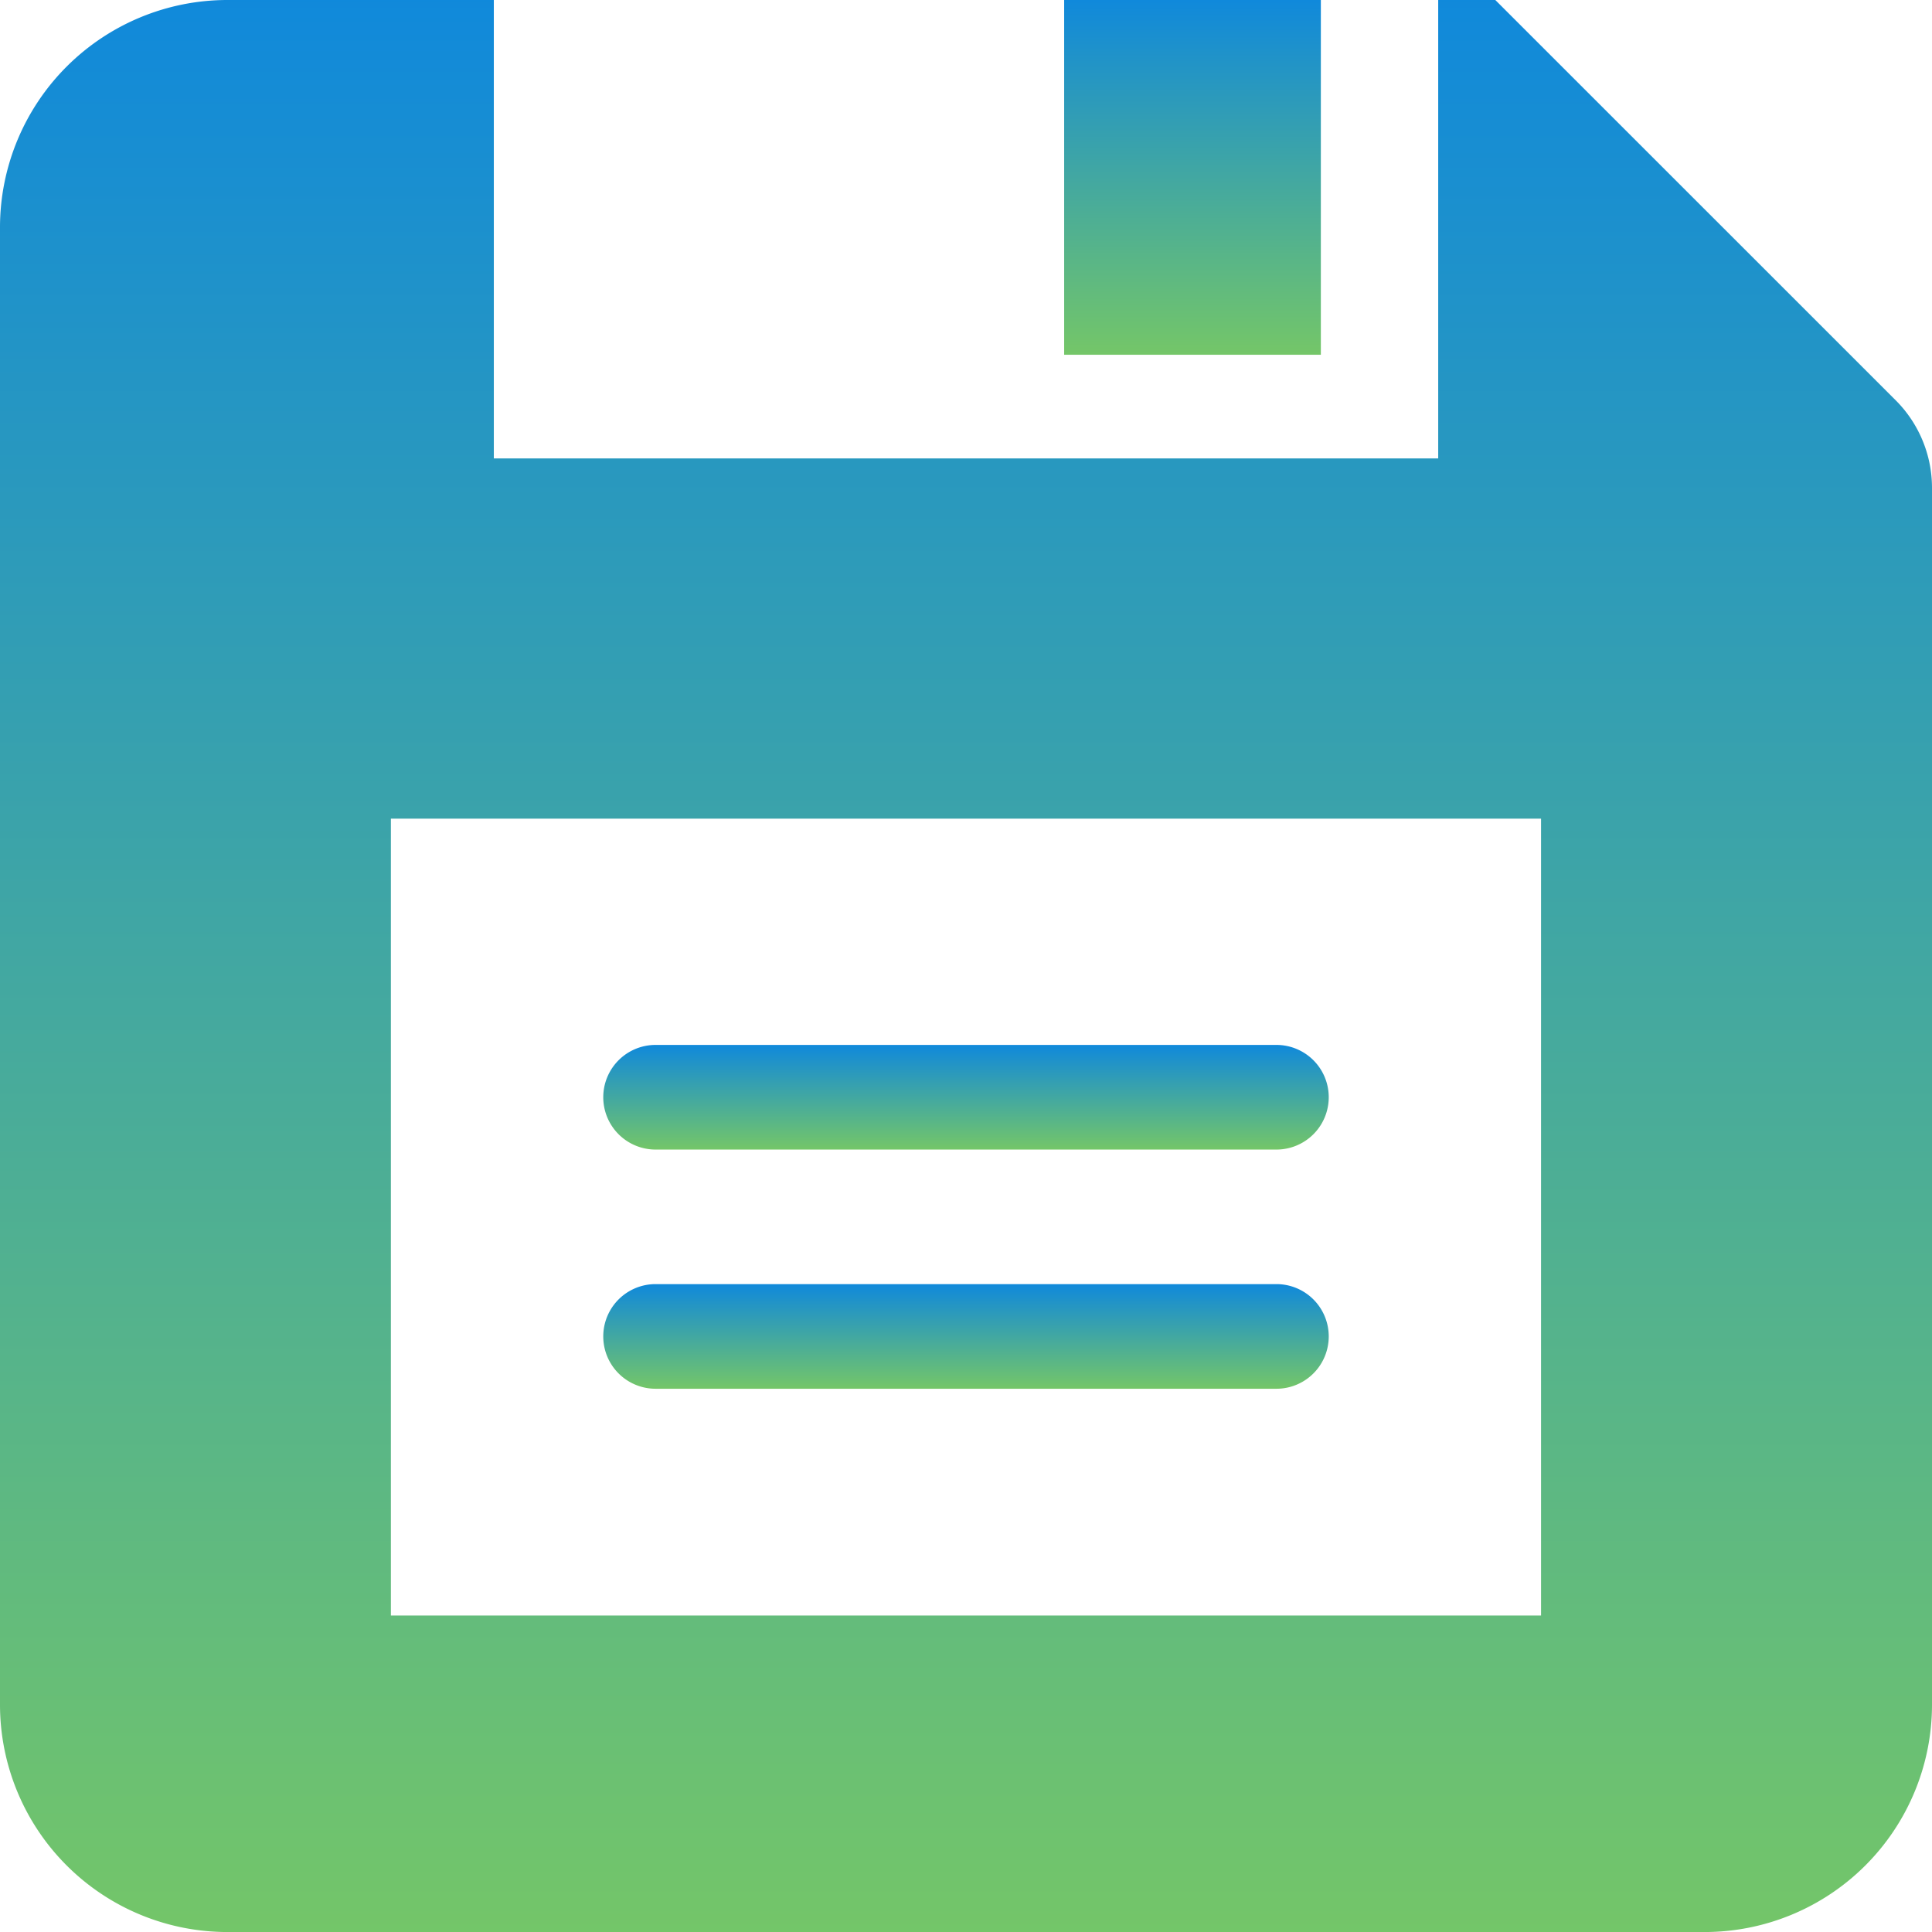 <svg id="グループ_65763" data-name="グループ 65763" xmlns="http://www.w3.org/2000/svg" xmlns:xlink="http://www.w3.org/1999/xlink" width="62.276" height="62.276" viewBox="0 0 62.276 62.276">
  <defs>
    <linearGradient id="linear-gradient" x1="0.5" x2="0.5" y2="1" gradientUnits="objectBoundingBox">
      <stop offset="0" stop-color="#1089db"/>
      <stop offset="1" stop-color="#74c668"/>
    </linearGradient>
    <clipPath id="clip-path">
      <rect id="長方形_28693" data-name="長方形 28693" width="62.276" height="62.276" fill="url(#linear-gradient)"/>
    </clipPath>
  </defs>
  <g id="グループ_65762" data-name="グループ 65762" clip-path="url(#clip-path)">
    <path id="パス_50720" data-name="パス 50720" d="M61.108,12.905,48.2,0H46.359V14.777H15.918V0H7.331A7.332,7.332,0,0,0,0,7.331V54.946a7.331,7.331,0,0,0,7.331,7.331H54.945a7.331,7.331,0,0,0,7.331-7.331V15.726a3.993,3.993,0,0,0-1.168-2.821M49.674,52.074H12.6V26.388H49.674Z" fill="url(#linear-gradient)"/>
    <rect id="長方形_28692" data-name="長方形 28692" width="8.274" height="11.435" transform="translate(34.302)" fill="url(#linear-gradient)"/>
    <path id="パス_50721" data-name="パス 50721" d="M83.622,110.633H63.61a1.686,1.686,0,1,1,0-3.373H83.622a1.686,1.686,0,1,1,0,3.373" transform="translate(-42.478 -73.578)" fill="url(#linear-gradient)"/>
    <path id="パス_50722" data-name="パス 50722" d="M83.622,135.184H63.61a1.686,1.686,0,1,1,0-3.373H83.622a1.686,1.686,0,1,1,0,3.373" transform="translate(-42.478 -90.419)" fill="url(#linear-gradient)"/>
  </g>
</svg>
